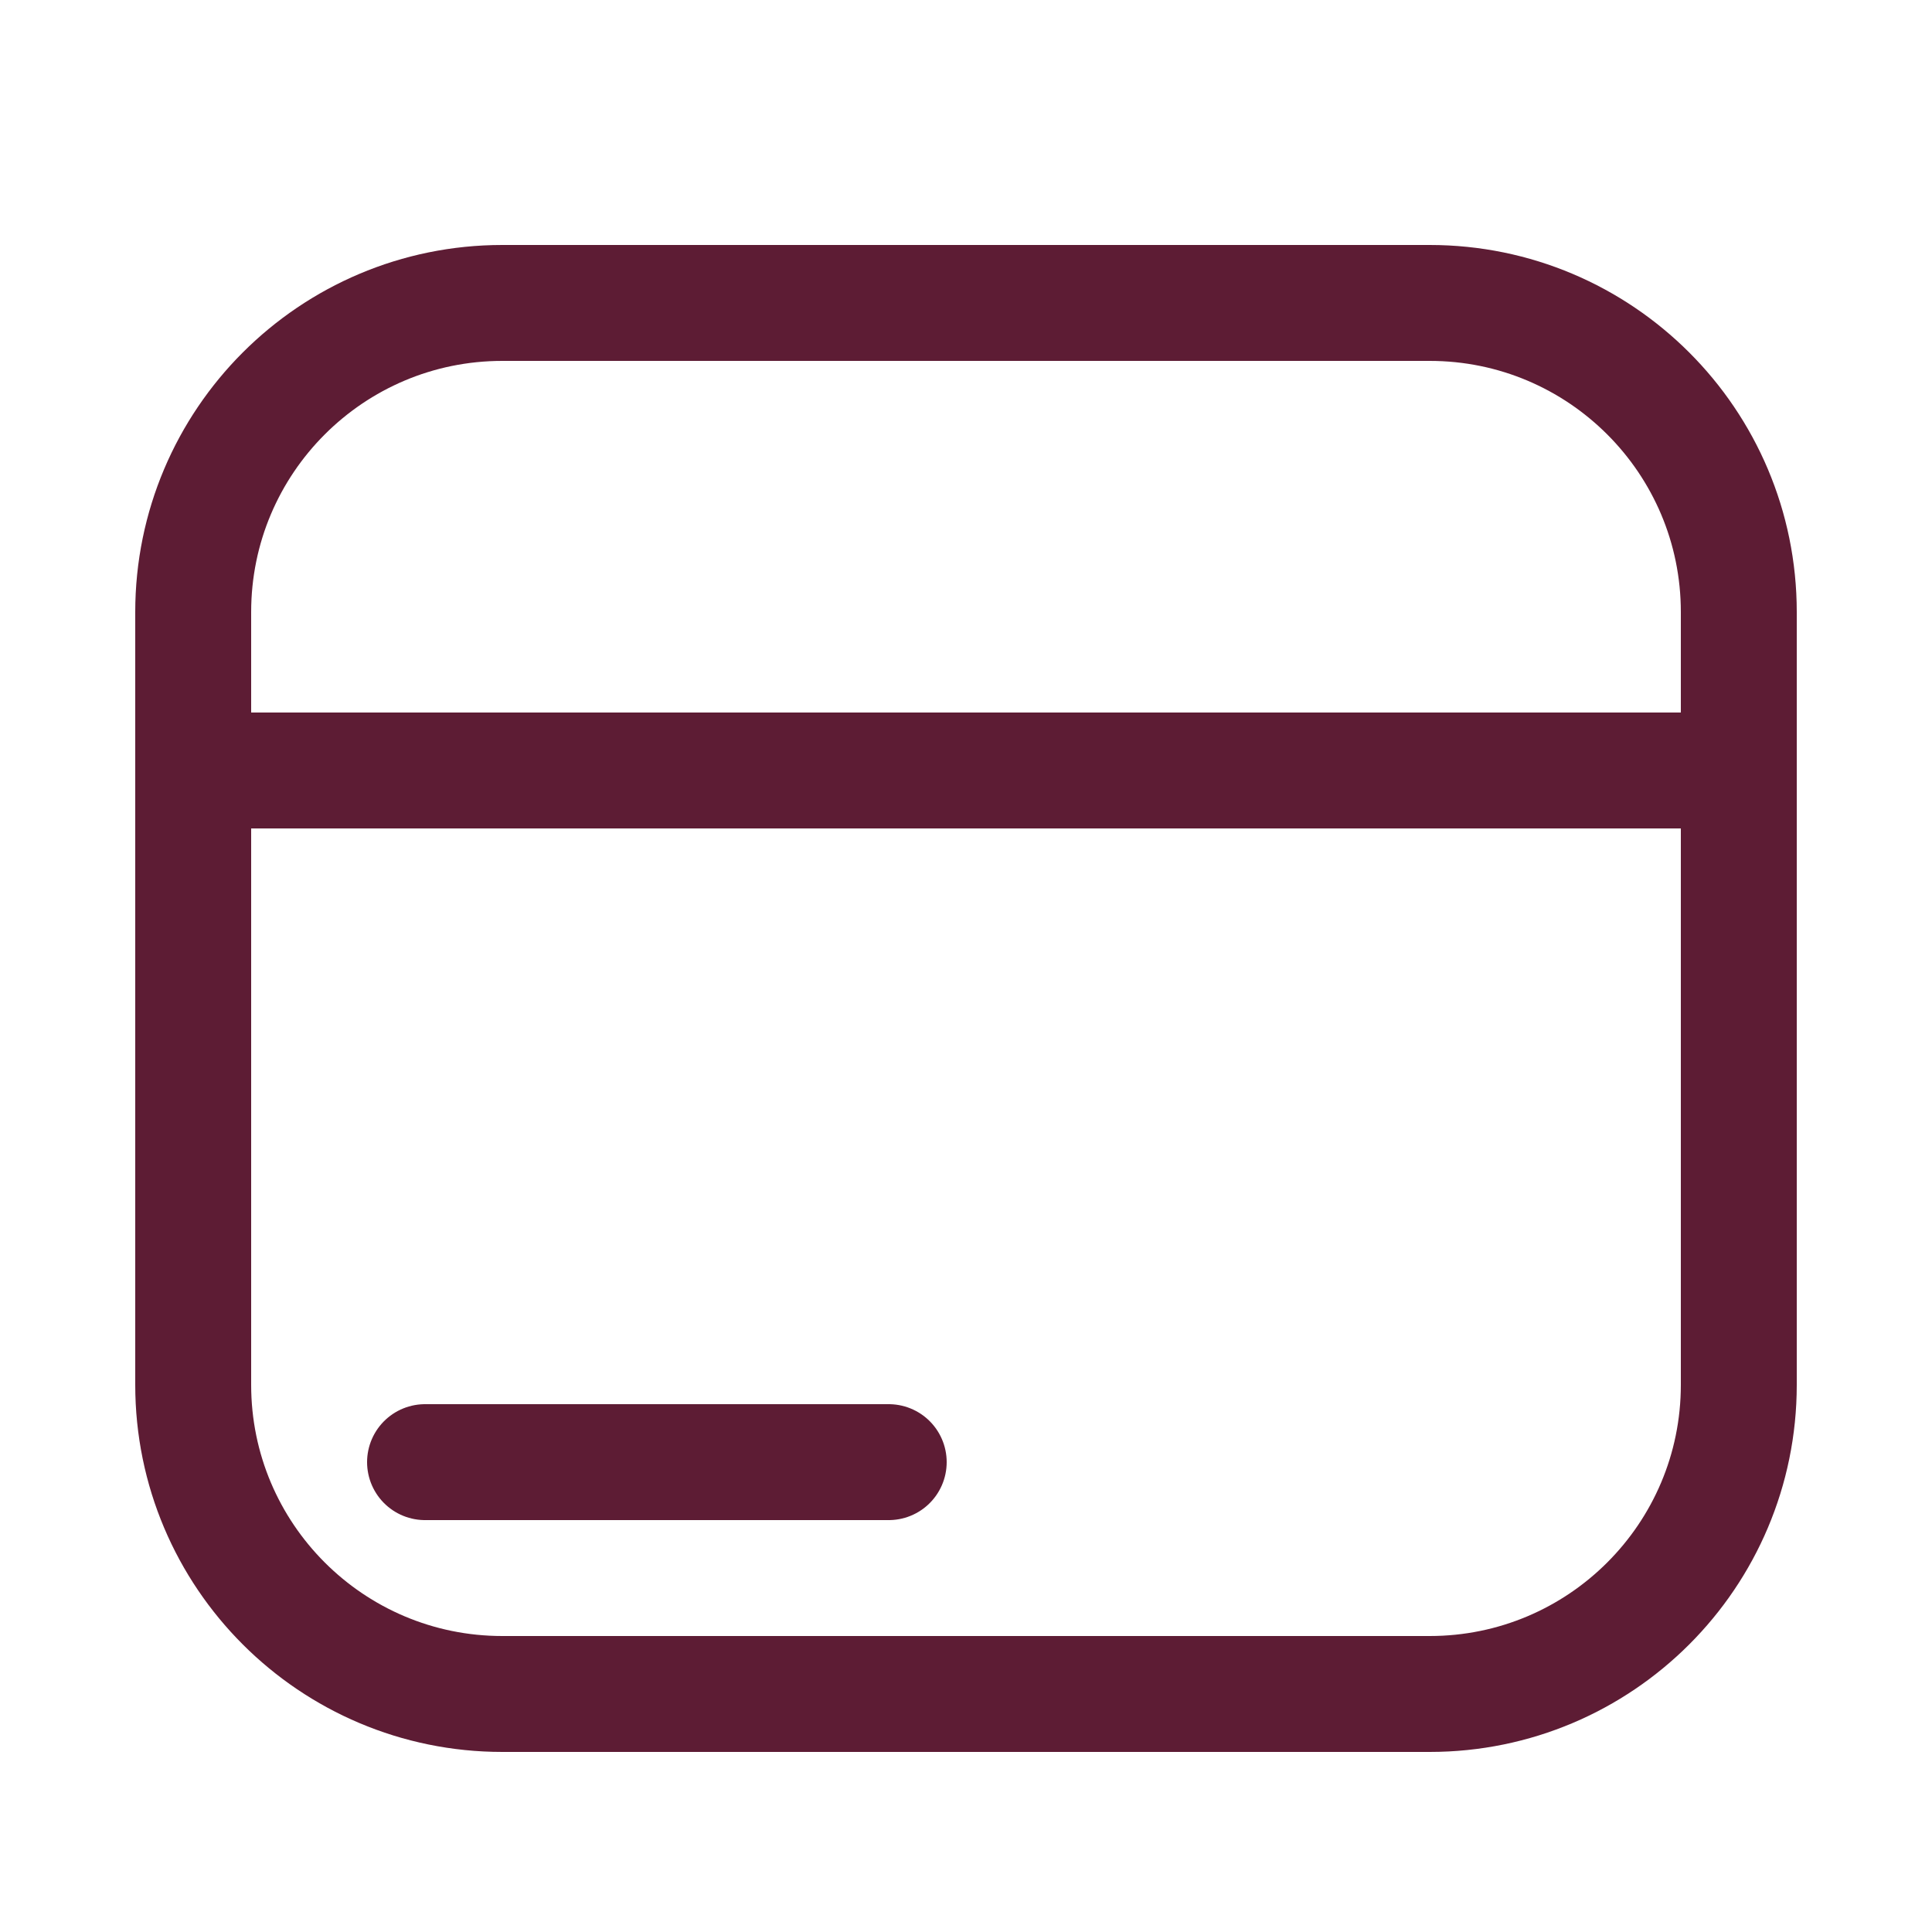 <svg xmlns="http://www.w3.org/2000/svg" width="800px" height="800px" viewBox="-0.5 0 25 25" fill="none"><g id="SVGRepo_bgCarrier" stroke-width="0"></g><g id="SVGRepo_tracerCarrier" stroke-linecap="round" stroke-linejoin="round"></g><g id="SVGRepo_iconCarrier"><path d="M22 9.97H2" stroke="#5D1C34" stroke-width="1.5" stroke-linecap="round" stroke-linejoin="round"></path><path d="M5 18.92H11" stroke="#5D1C34" stroke-width="1.5" stroke-linecap="round" stroke-linejoin="round"></path><path d="M18 3.92H6C3.791 3.92 2 5.711 2 7.92V17.92C2 20.129 3.791 21.92 6 21.92H18C20.209 21.92 22 20.129 22 17.92V7.92C22 5.711 20.209 3.92 18 3.92Z" stroke="#5D1C34" stroke-width="1.5" stroke-linecap="round" stroke-linejoin="round"></path></g></svg>